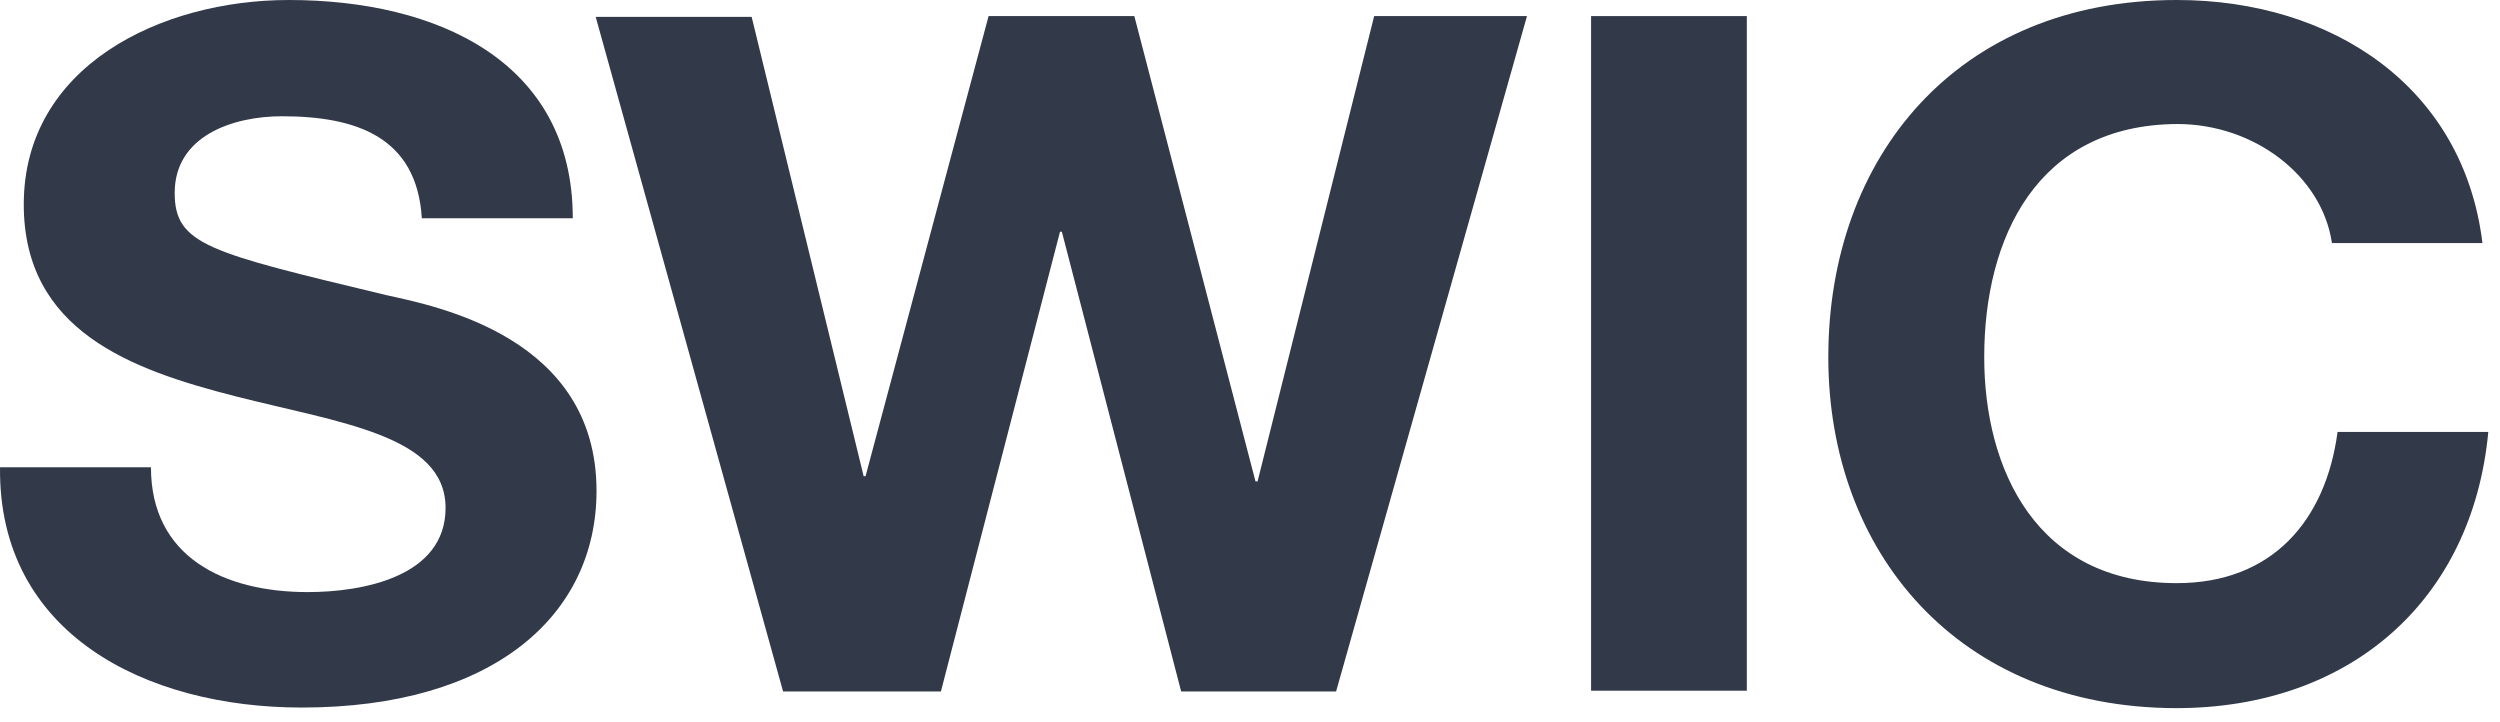 <svg xmlns="http://www.w3.org/2000/svg" width="97" height="28" viewBox="0 0 97 28" fill="none"><path d="M5.857 18.13C5.857 21.618 8.701 22.973 11.94 22.973C14.057 22.973 17.288 22.387 17.288 19.708C17.288 16.883 13.168 16.406 9.129 15.374C5.09 14.342 0.922 12.841 0.922 7.93C0.922 2.571 6.237 0 11.205 0C16.965 0 22.224 2.387 22.224 8.468H16.367C16.173 5.312 13.823 4.511 10.939 4.511C9.016 4.511 6.778 5.281 6.778 7.483C6.778 9.5 8.087 9.793 14.978 11.448C16.965 11.887 23.145 13.088 23.145 19.046C23.145 23.85 19.178 27.453 11.706 27.453C5.655 27.453 -0.072 24.589 0.001 18.13H5.857Z" fill="#323A49"></path><path d="M51.84 26.83H45.829L41.2 8.992H41.128L36.507 26.83H30.384L23.113 0.654H29.164L33.51 18.477H33.583L38.357 0.624H44.012L48.713 18.677H48.794L53.318 0.624H59.247L51.84 26.83Z" fill="#323A49"></path><path d="M61.734 0.624H67.777V26.799H61.734V0.624Z" fill="#323A49"></path><path d="M90.479 9.431C90.099 6.829 87.474 4.812 84.477 4.812C79.024 4.842 76.988 9.238 76.988 13.857C76.988 18.223 79.024 22.626 84.46 22.626C88.152 22.626 90.237 20.209 90.697 16.76H96.546C95.932 23.288 91.198 27.476 84.428 27.476C75.938 27.453 70.938 21.394 70.938 13.857C70.938 6.082 75.946 0 84.46 0C90.503 0 95.584 3.38 96.319 9.431H90.479Z" fill="#323A49"></path></svg>